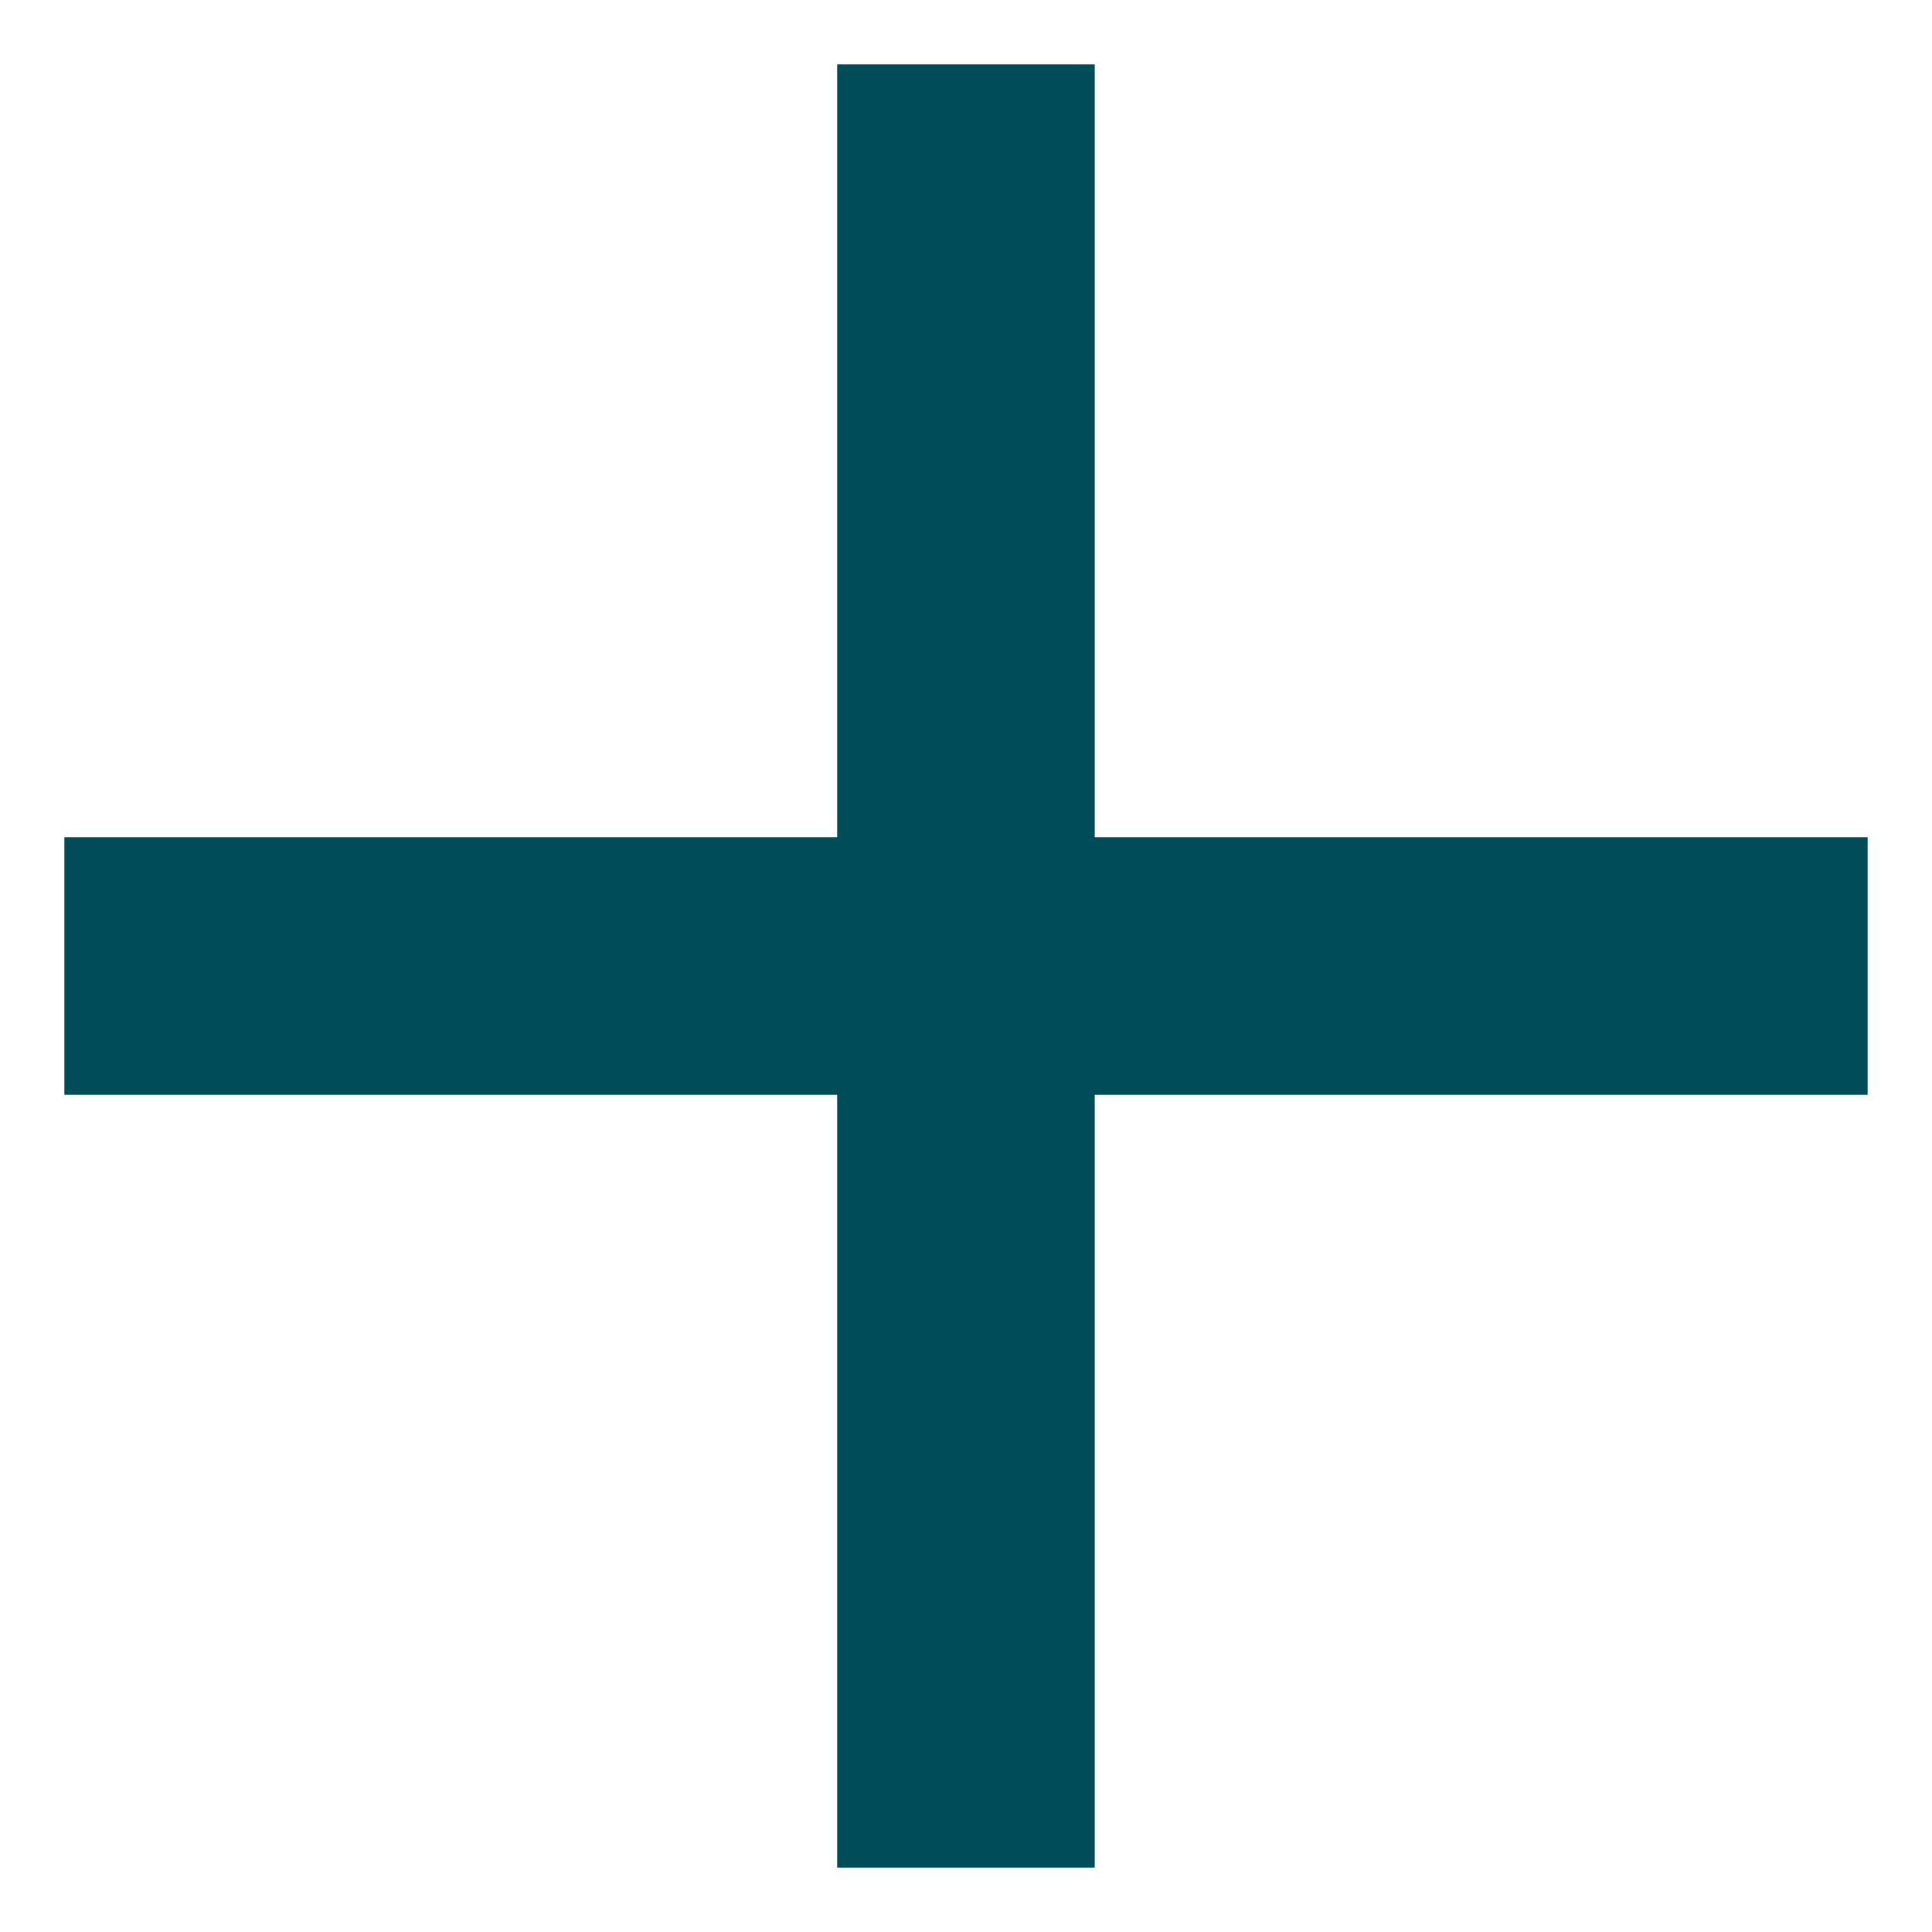 <svg width="22" height="22" viewBox="0 0 22 22" fill="none" xmlns="http://www.w3.org/2000/svg">
<path d="M9.533 9.533V0.733H12.466V9.533H21.267V12.467H12.466V21.267H9.533V12.467H0.733V9.533H9.533Z" fill="#004D5A"/>
</svg>
